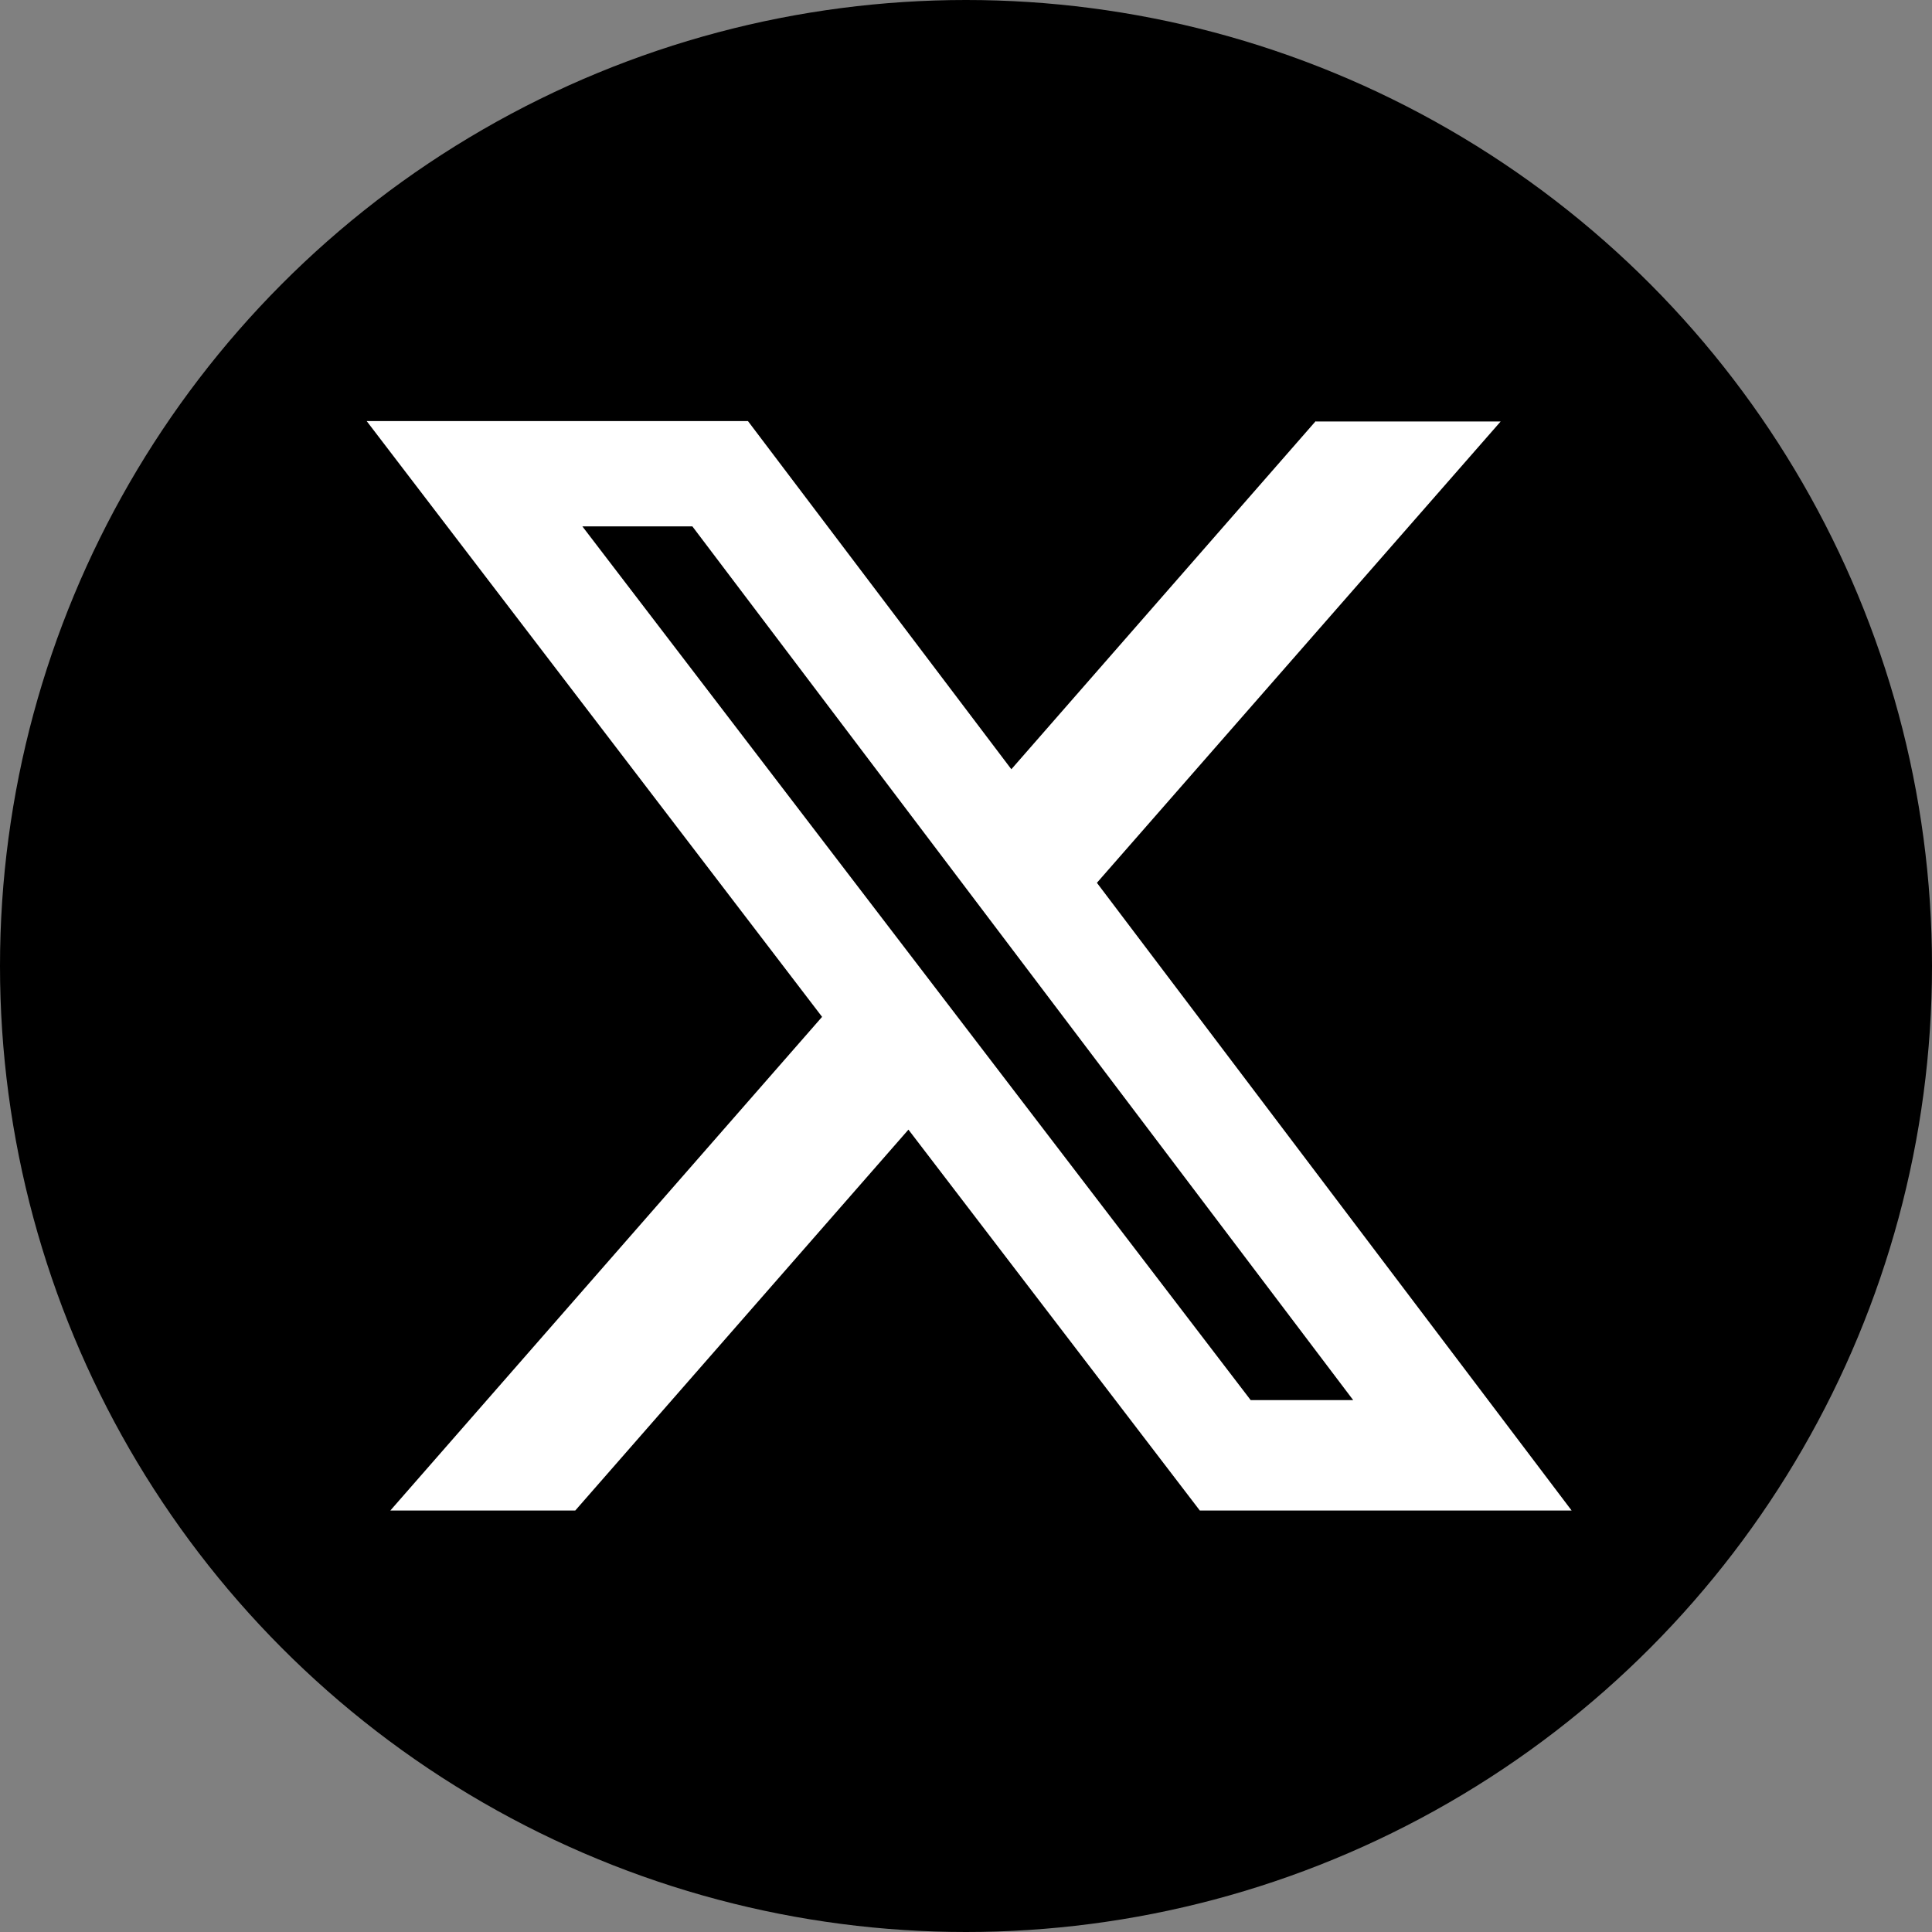 <?xml version="1.0" encoding="UTF-8"?>
<svg id="_레이어_2" data-name="레이어 2" xmlns="http://www.w3.org/2000/svg" viewBox="0 0 49 49">
  <rect x="0" y="0" width="49" height="49" fill="#808080" stroke="none"/>
  <defs>
    <style>
      .cls-1 {
        fill: #000;
      }

      .cls-1, .cls-2 {
        stroke-width: 0px;
      }

      .cls-2 {
        fill: #fff;
      }
    </style>
  </defs>
  <g id="_레이어_1-2" data-name="레이어 1">
    <g>
      <circle class="cls-1" cx="24.5" cy="24.5" r="24.5"/>
      <path class="cls-2" d="M33.37,10.69h4.69l-10.24,11.7,12.04,15.92h-9.43l-7.39-9.66-8.45,9.66h-4.69l10.95-12.52-11.55-15.11h9.67l6.68,8.83,7.72-8.83ZM31.72,35.51h2.6L17.56,13.35h-2.79l16.95,22.16Z"/>
    </g>
  </g>
</svg>